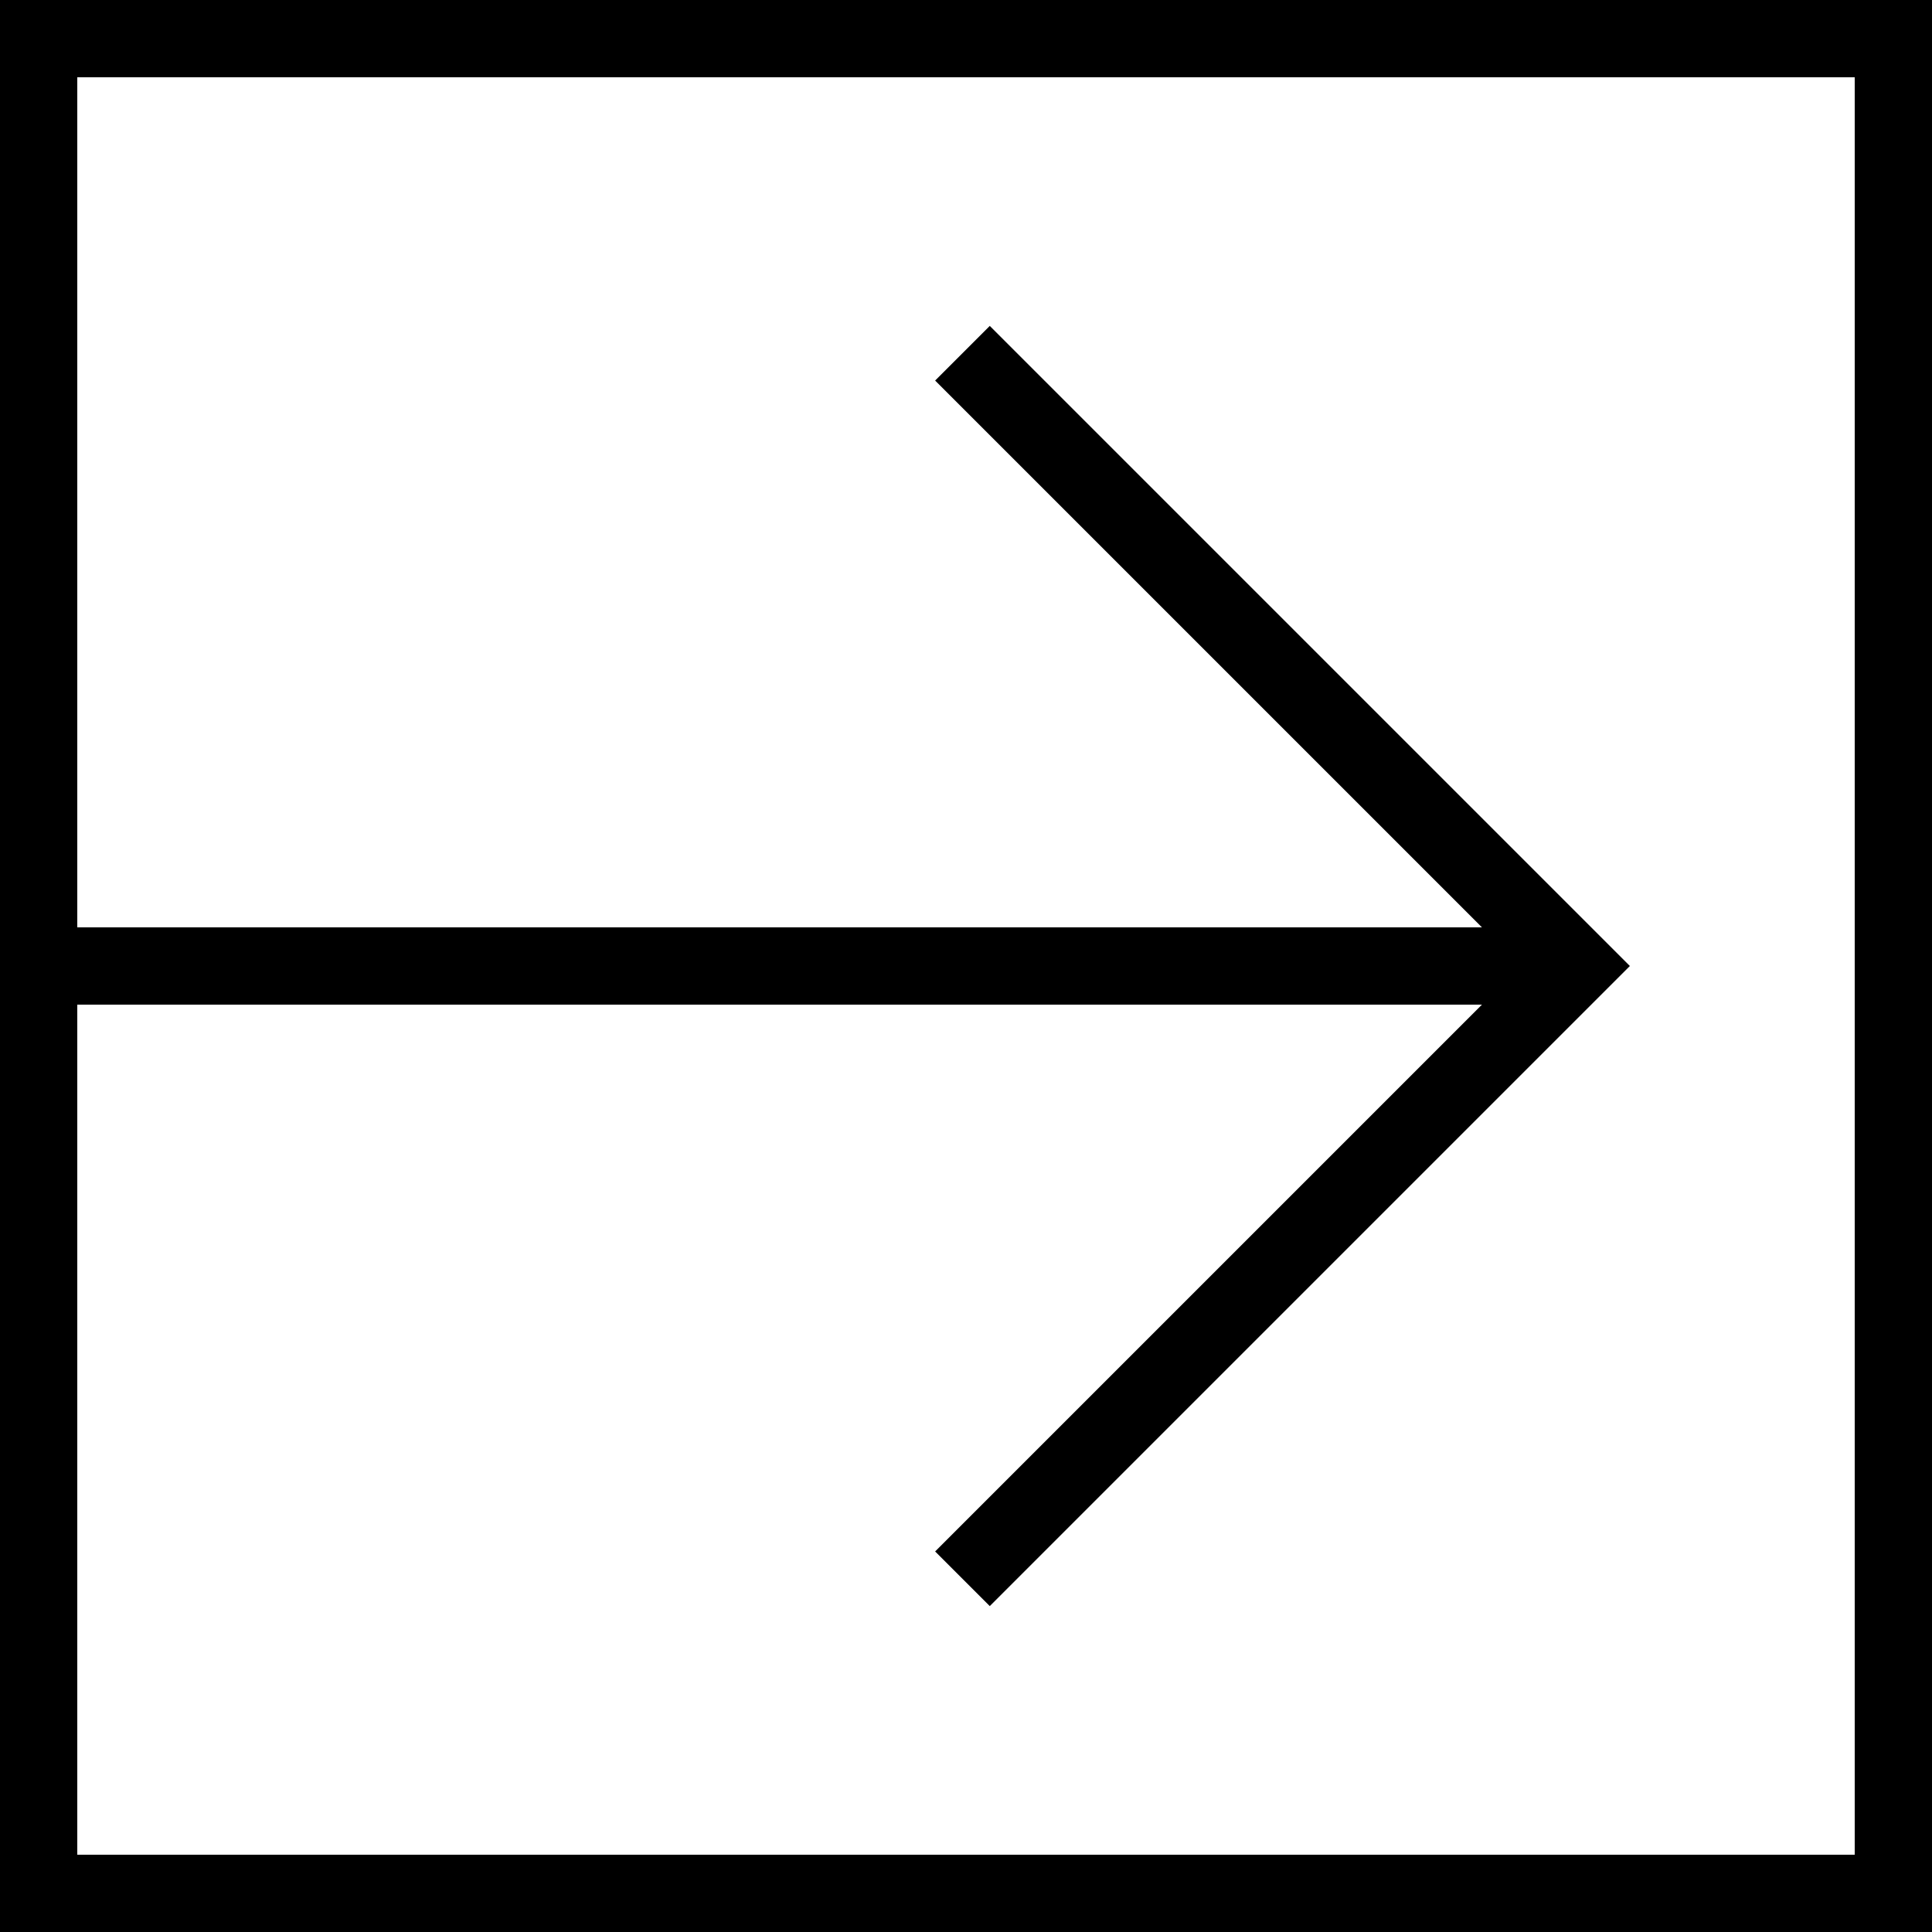 <?xml version="1.0" encoding="iso-8859-1"?>
<!-- Uploaded to: SVG Repo, www.svgrepo.com, Generator: SVG Repo Mixer Tools -->
<svg fill="#000000" height="800px" width="800px" version="1.1" id="Layer_1" xmlns="http://www.w3.org/2000/svg" xmlns:xlink="http://www.w3.org/1999/xlink" 
	 viewBox="0 0 492.308 492.308" xml:space="preserve">
<g>
	<g>
		<path d="M0,0v492.308h492.308V0H0z M472.615,472.615H19.692V256H377.63L238.288,395.341l13.923,13.923l163.111-163.111
			L252.212,83.048l-13.923,13.923l139.341,139.337H19.692V19.692h452.923V472.615z"/>
	</g>
</g>
</svg>